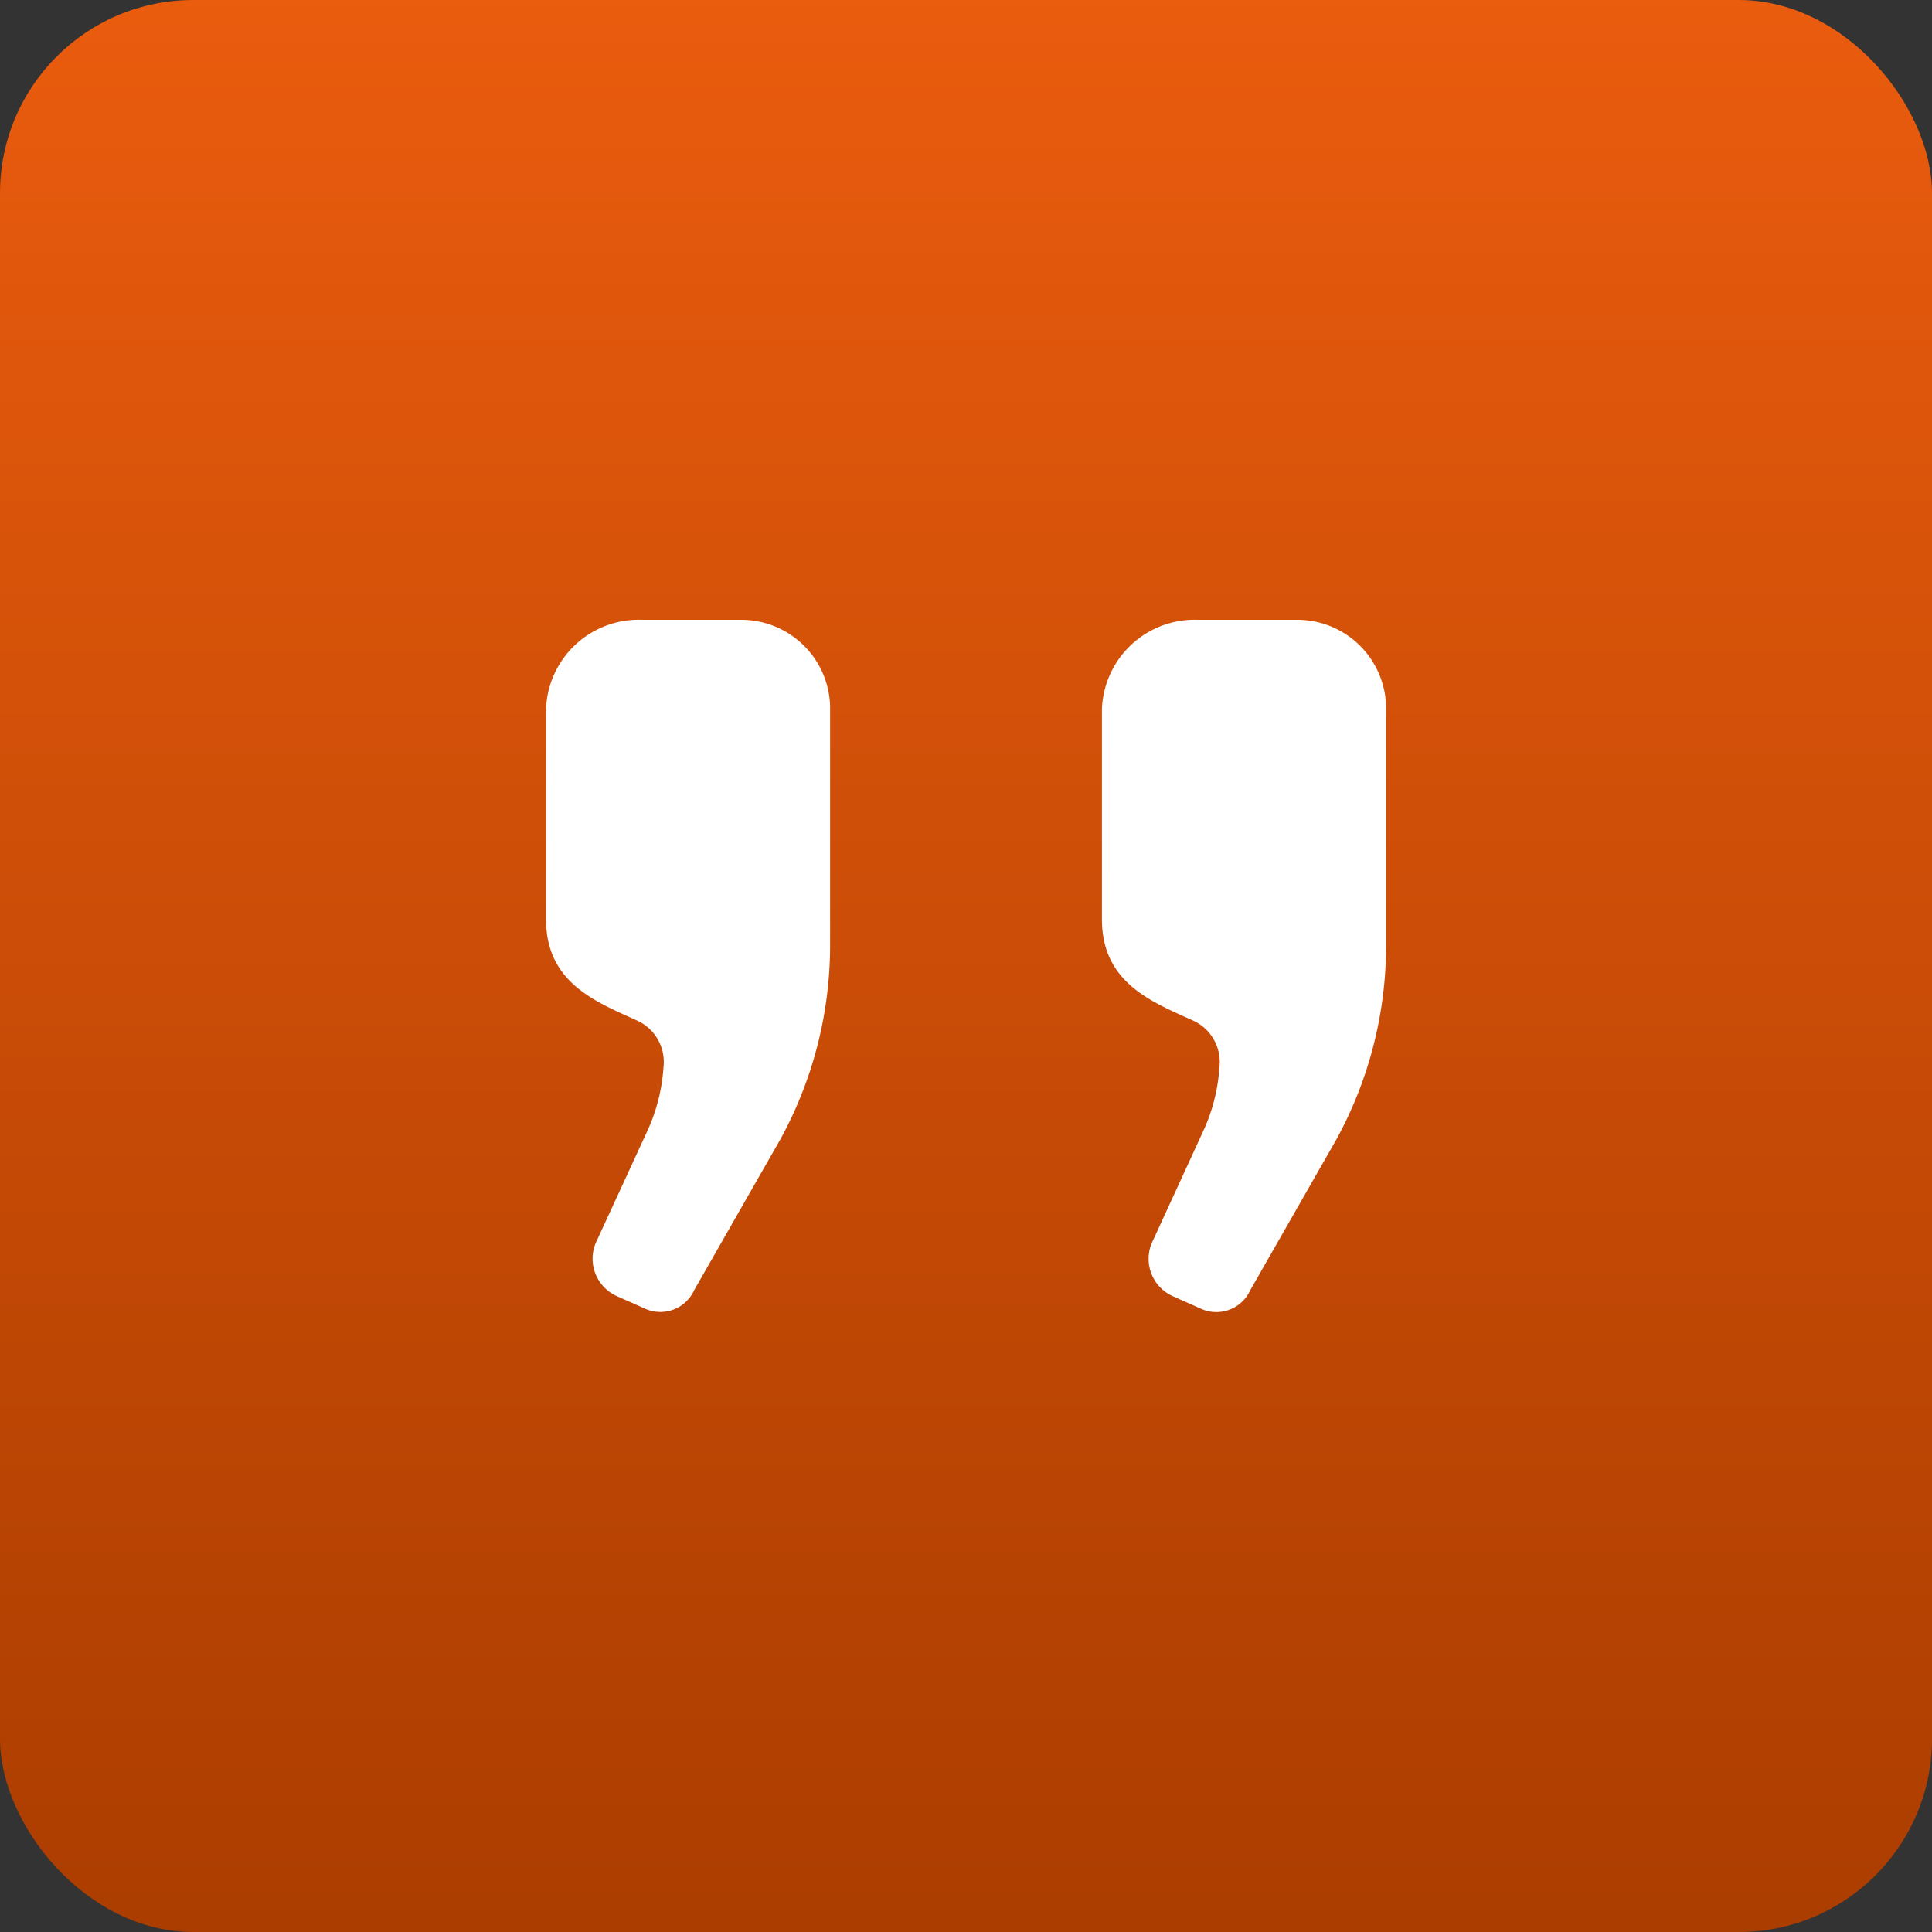 <svg xmlns="http://www.w3.org/2000/svg" xmlns:xlink="http://www.w3.org/1999/xlink" width="50" height="50" viewBox="0 0 50 50">
  <rect x="0" y="0" width="50" height="50" fill="#333333" stroke="none"/>
  <defs>
    <linearGradient id="linear-gradient" x1="0.5" x2="0.5" y2="1" gradientUnits="objectBoundingBox">
      <stop offset="0" stop-color="#ab3d00"/>
      <stop offset="1" stop-color="#ea5c0e"/>
    </linearGradient>
  </defs>
  <g id="Group_1427" data-name="Group 1427" transform="translate(-225)">
    <g id="Group_1170" data-name="Group 1170" transform="translate(274.5 50) rotate(180)">
      <g id="Group_1114" data-name="Group 1114" transform="translate(0 0)">
        <rect id="Rectangle_304" data-name="Rectangle 304" width="50" height="50" rx="5" transform="translate(-0.5)" fill="url(#linear-gradient)"/>
      </g>
    </g>
    <path id="Path_559" data-name="Path 559" d="M208.163,30.583V24.428a2.3,2.3,0,0,0-2.318-2.238h-2.558a2.4,2.4,0,0,0-2.478,2.318v5.436c0,1.679,1.359,2.158,2.4,2.638a1.18,1.18,0,0,1,.64,1.2,4.661,4.661,0,0,1-.4,1.6l-1.359,2.958a1.062,1.062,0,0,0,.56,1.359l.719.32a.963.963,0,0,0,1.279-.48l2.238-3.917A10.463,10.463,0,0,0,208.163,30.583Zm-14.389,0V24.428a2.3,2.3,0,0,0-2.318-2.238H188.9a2.4,2.4,0,0,0-2.478,2.318v5.436c0,1.679,1.359,2.158,2.4,2.638a1.18,1.18,0,0,1,.639,1.2,4.662,4.662,0,0,1-.4,1.6L187.7,38.337a1.062,1.062,0,0,0,.56,1.359l.719.32a.963.963,0,0,0,1.279-.48l2.238-3.917A10.463,10.463,0,0,0,193.774,30.583Z" transform="translate(52.709 -6.15)" fill="#fff"/>
  </g>
</svg>
